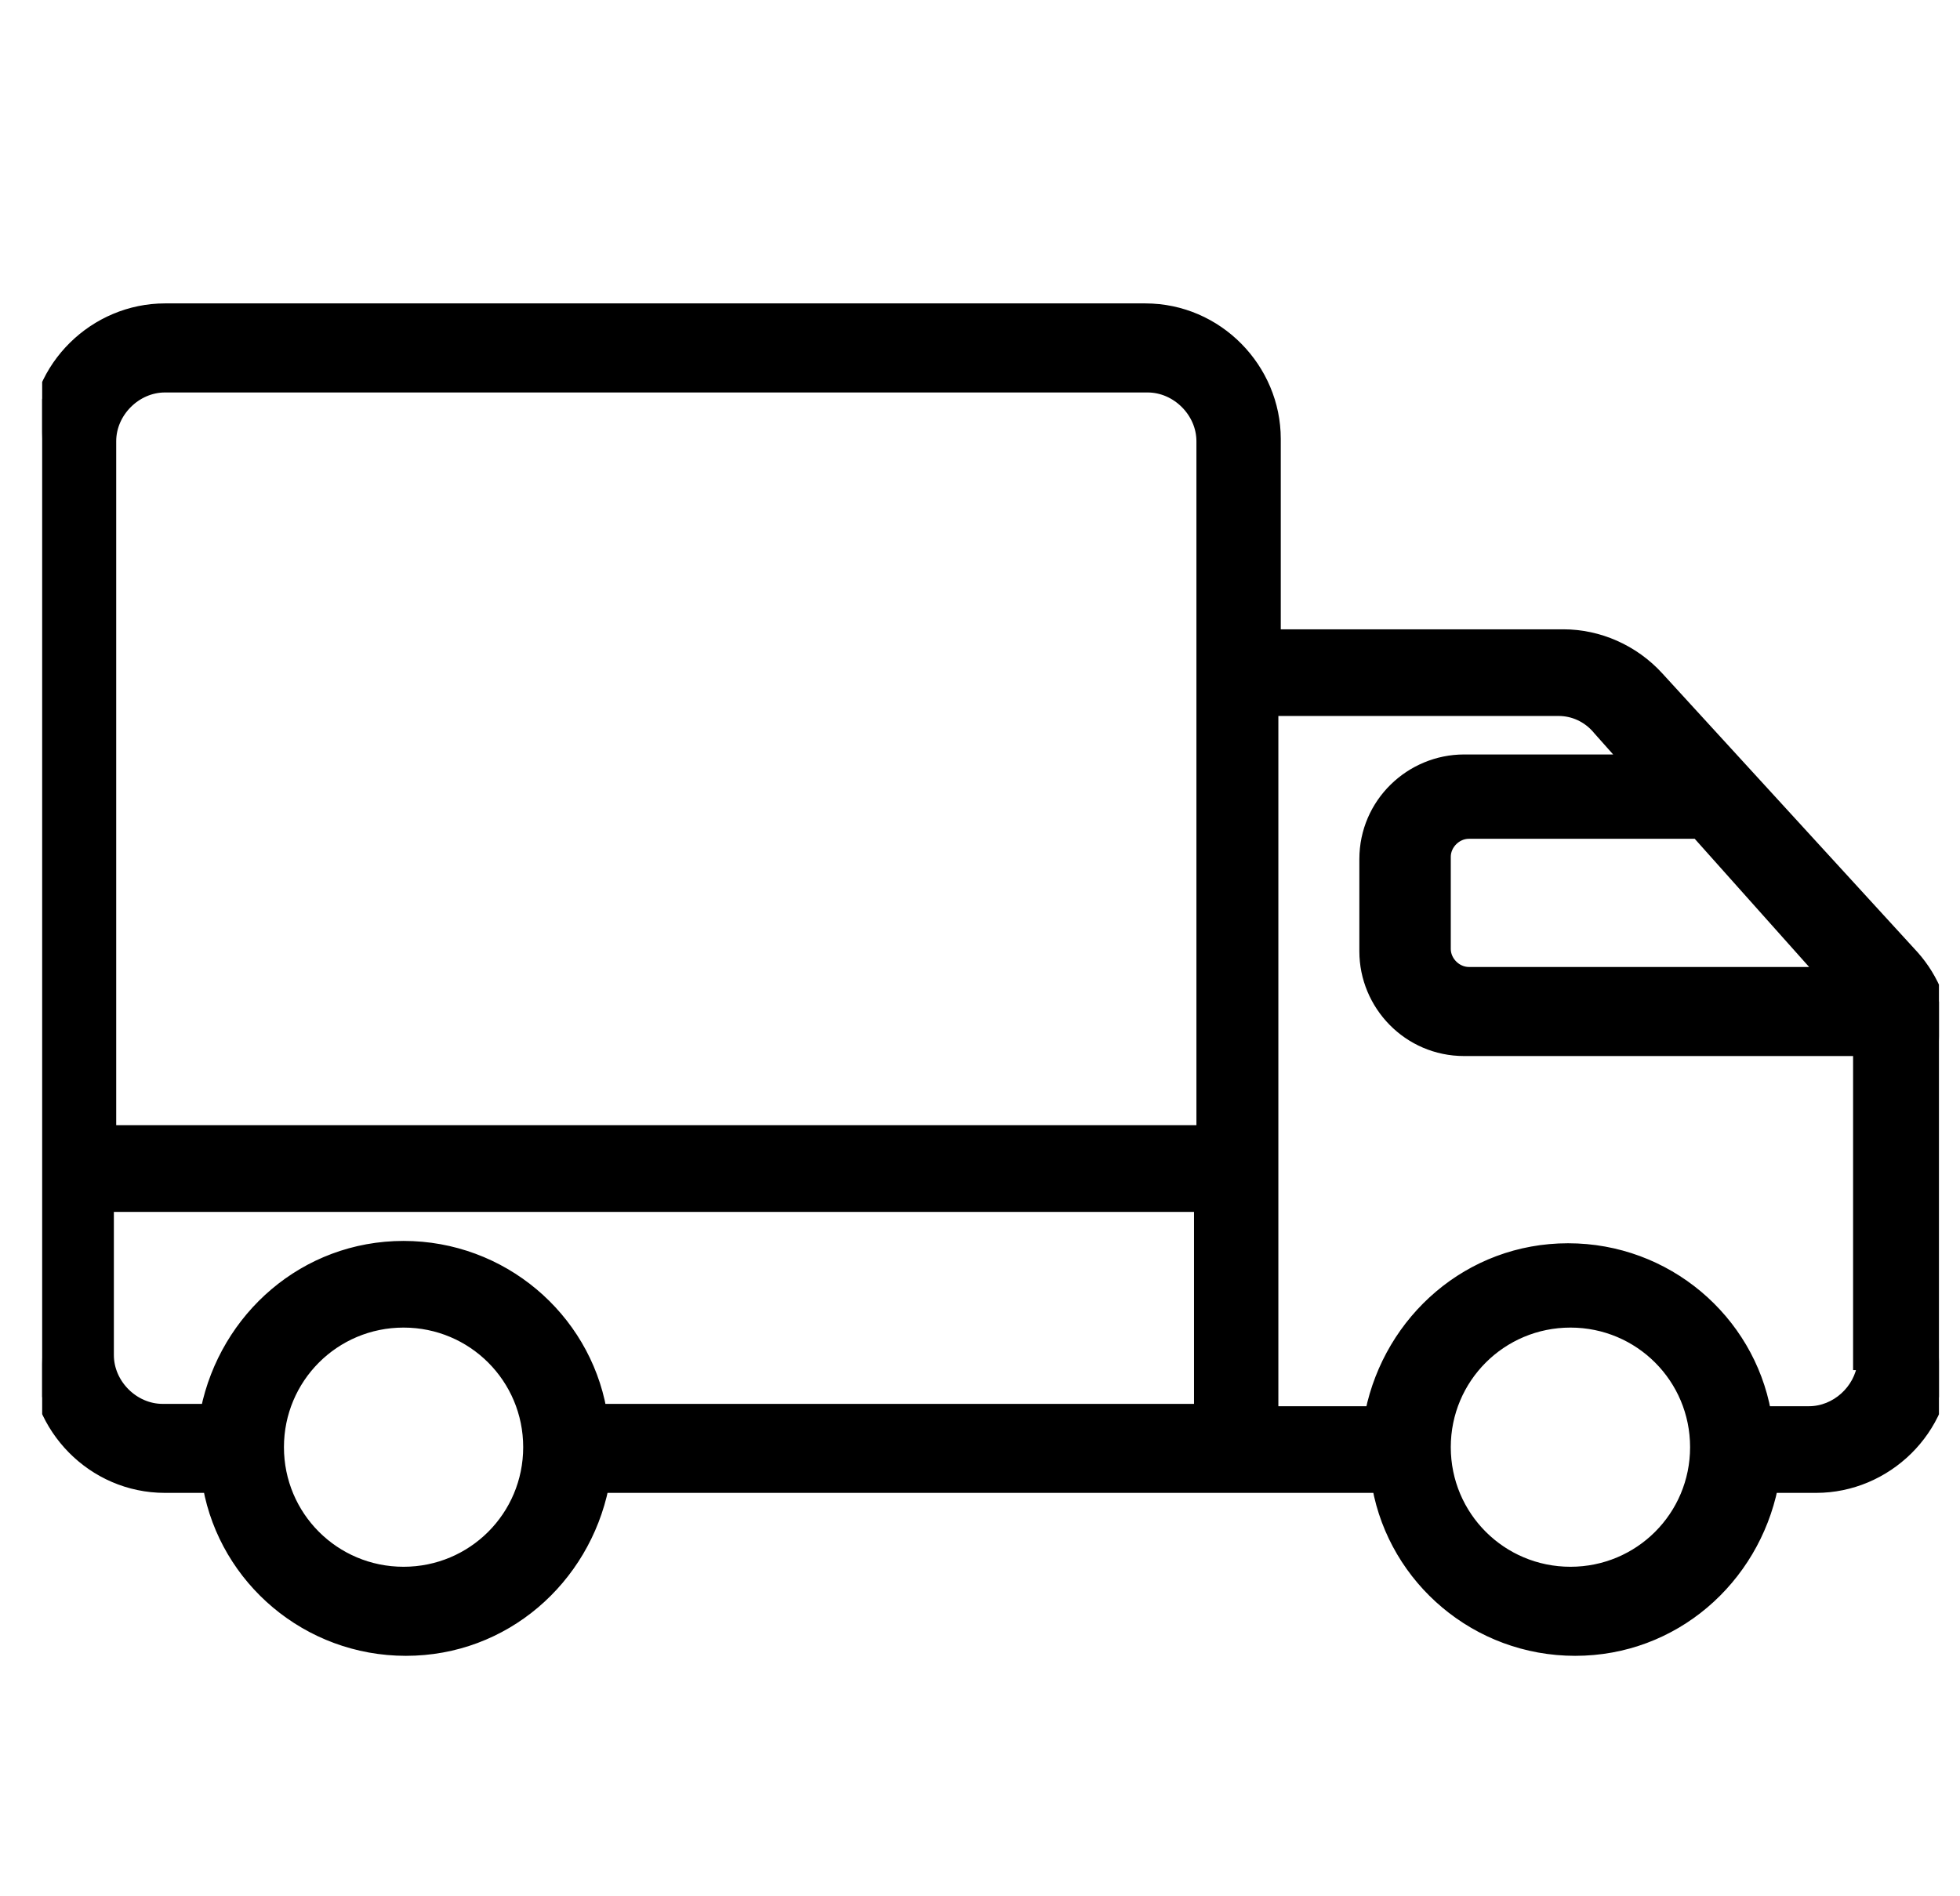 <svg width="31" height="30" viewBox="0 0 31 30" fill="none" xmlns="http://www.w3.org/2000/svg">
<g clip-path="url(#clip0_4_1271)">
<path d="M30.256 15.133L30.255 15.132L26.22 10.723C26.22 10.723 26.22 10.723 26.22 10.723C25.828 10.292 25.278 10.056 24.727 10.056H20.157V6.943C20.157 5.843 19.254 4.9 18.114 4.9H2.609C1.509 4.9 0.567 5.803 0.567 6.943V21.476C0.567 22.576 1.47 23.518 2.609 23.518H3.309C3.576 24.982 4.869 26.096 6.42 26.096C7.974 26.096 9.228 24.98 9.529 23.518H19.646H21.803C22.07 24.982 23.362 26.096 24.913 26.096C26.468 26.096 27.722 24.98 28.022 23.518H28.724C29.824 23.518 30.767 22.616 30.767 21.476V16.47C30.767 15.958 30.57 15.486 30.256 15.133ZM1.701 21.438V19.073H18.985V22.31H9.494C9.227 20.846 7.934 19.732 6.383 19.732C4.829 19.732 3.575 20.848 3.274 22.31H2.572C2.104 22.31 1.701 21.906 1.701 21.438ZM20.119 22.347V11.227H24.652C24.884 11.227 25.117 11.327 25.285 11.527L25.285 11.527L25.287 11.53L25.737 12.036H23.157C22.319 12.036 21.6 12.714 21.6 13.593V15.05C21.6 15.888 22.279 16.607 23.157 16.607H29.409V21.476V21.576H29.477C29.425 22 29.046 22.347 28.612 22.347H27.912C27.645 20.883 26.353 19.769 24.801 19.769C23.247 19.769 21.993 20.886 21.692 22.347H20.119ZM6.383 24.887C5.28 24.887 4.391 23.998 4.391 22.895C4.391 21.793 5.28 20.903 6.383 20.903C7.486 20.903 8.375 21.793 8.375 22.895C8.375 23.998 7.486 24.887 6.383 24.887ZM19.023 10.641V17.901H1.738V6.98C1.738 6.512 2.142 6.109 2.609 6.109H18.151C18.619 6.109 19.023 6.512 19.023 6.98V10.641ZM26.849 13.17L28.837 15.398H23.232C23.026 15.398 22.846 15.219 22.846 15.012V13.555C22.846 13.349 23.026 13.17 23.232 13.17H26.849ZM24.839 24.887C23.736 24.887 22.846 23.998 22.846 22.895C22.846 21.793 23.736 20.903 24.839 20.903C25.942 20.903 26.831 21.793 26.831 22.895C26.831 23.998 25.942 24.887 24.839 24.887Z" fill="black" stroke="black" stroke-width="0.2"></path>
</g>
<defs>
<clipPath id="clip0_4_1271">
<rect width="30" height="30" fill="white" transform="translate(0.667)"></rect>
</clipPath>
</defs>
</svg>
